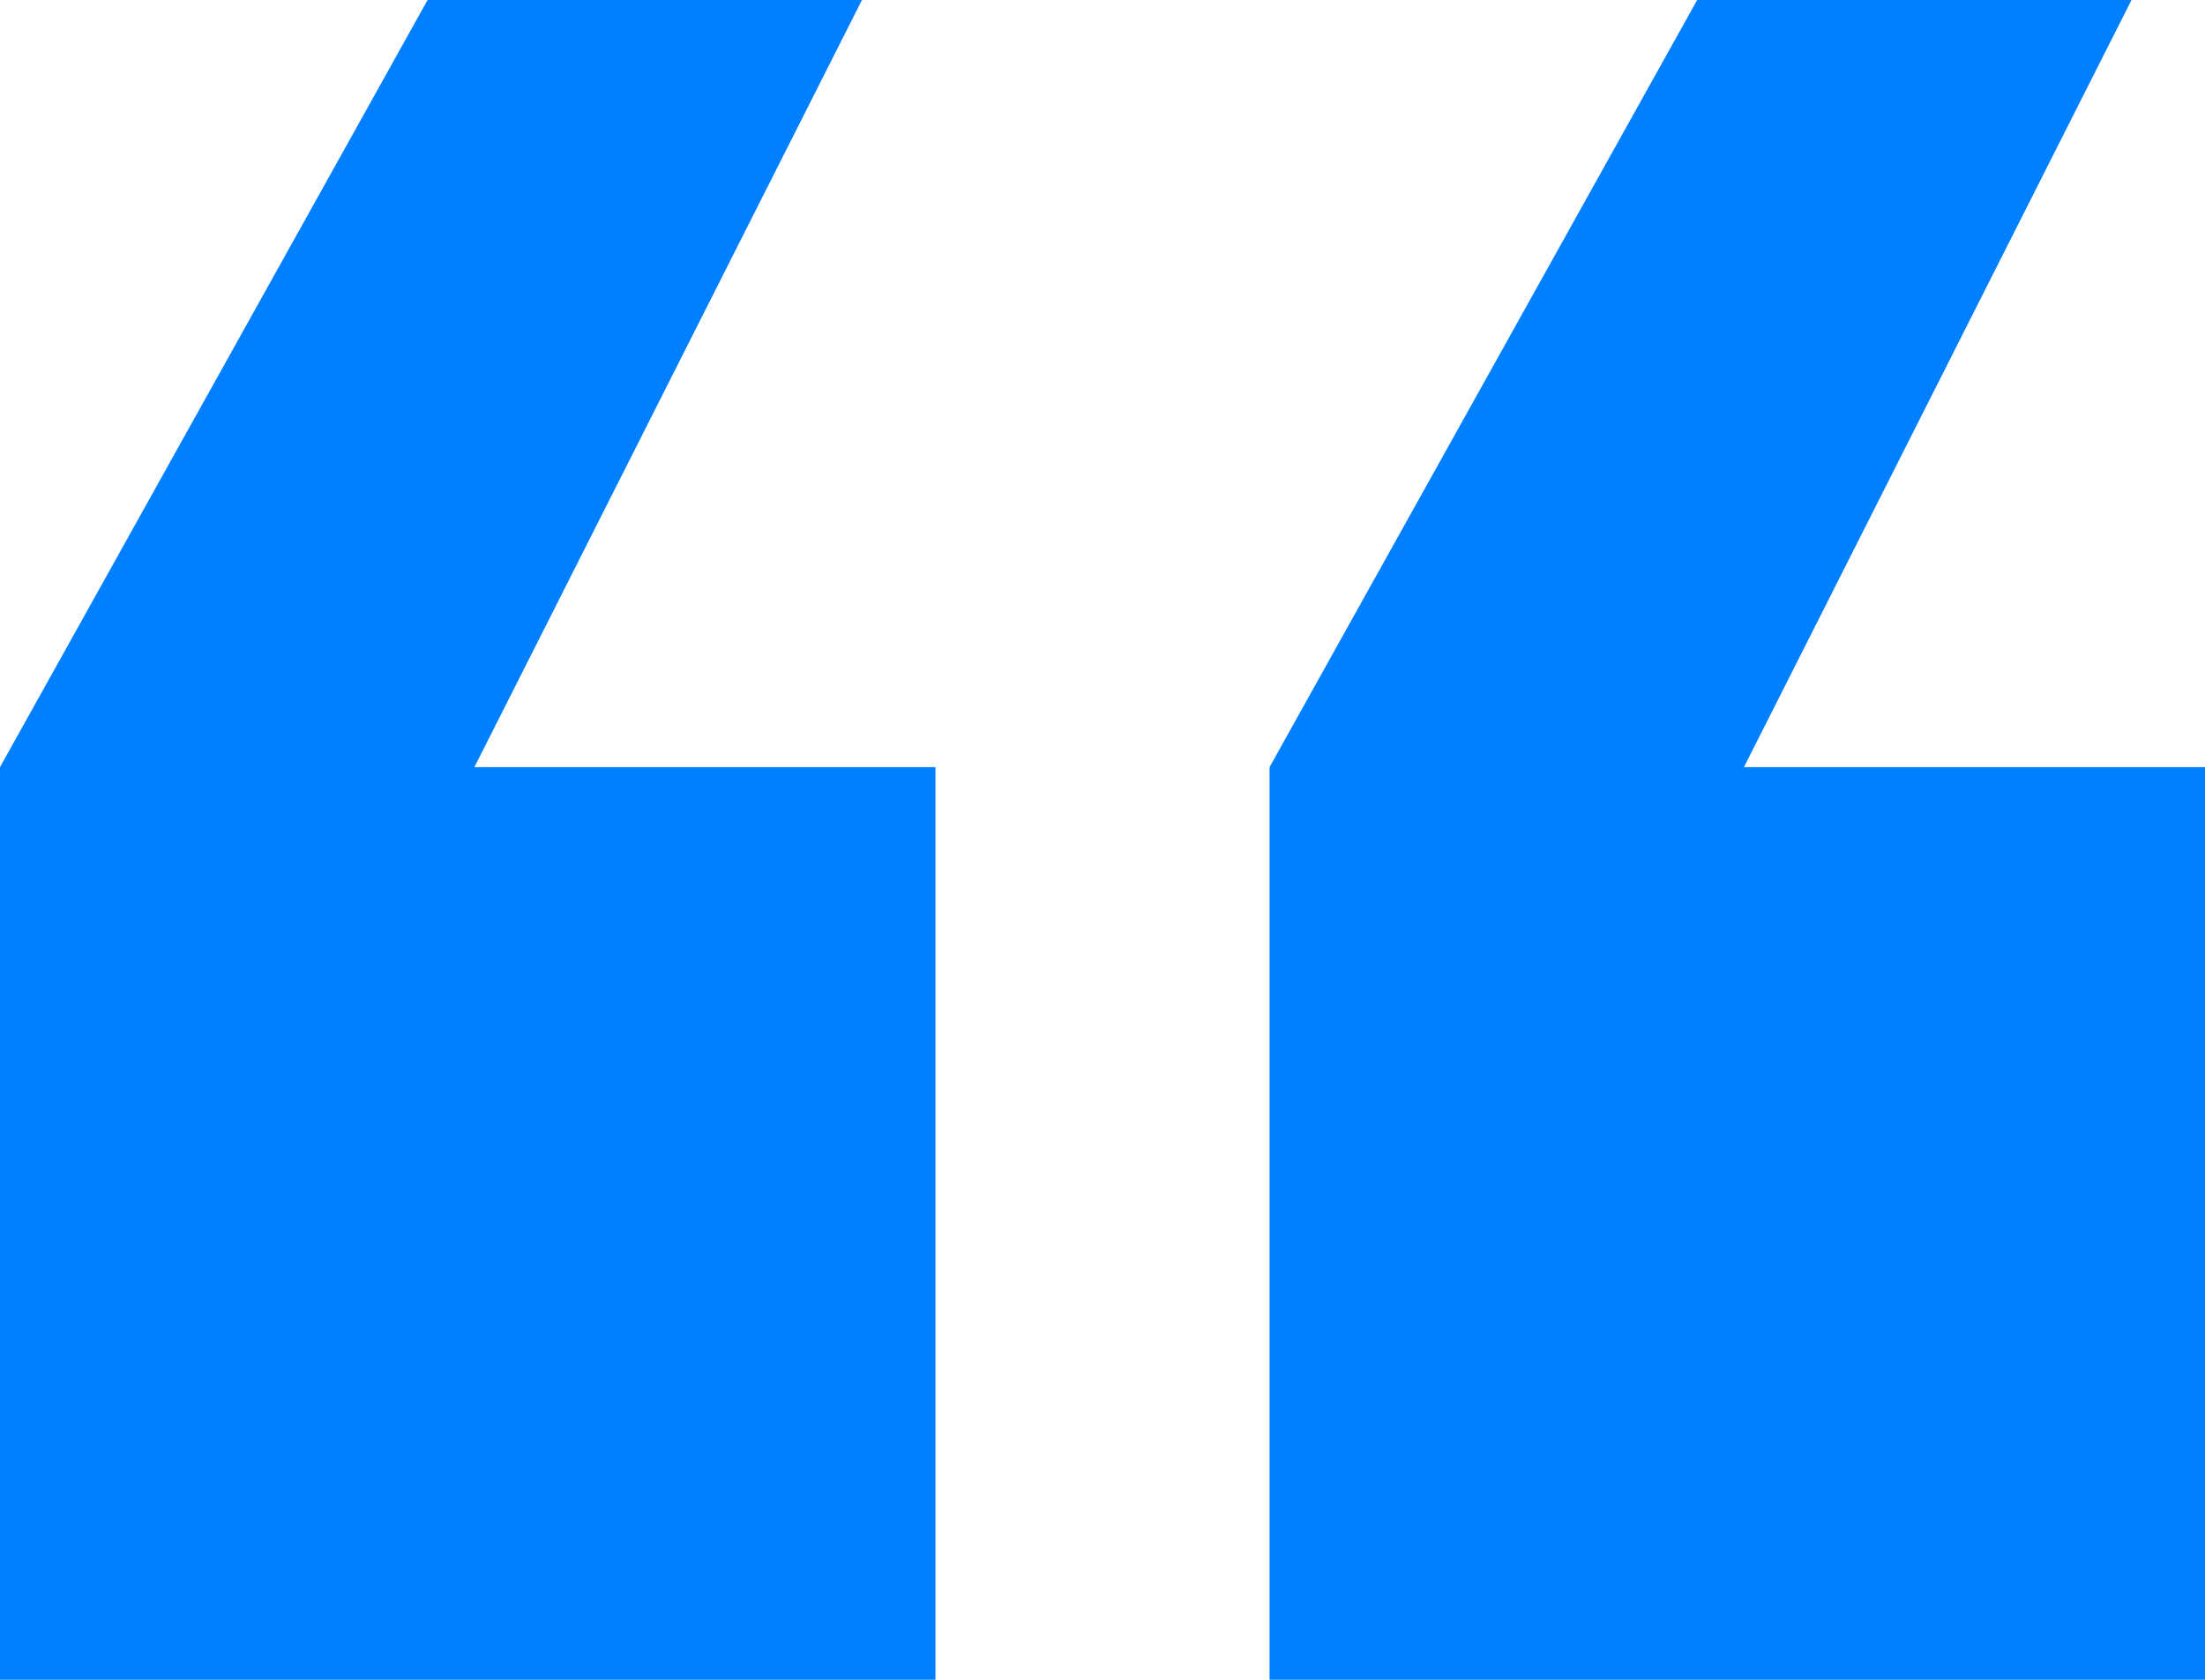 <svg width="42" height="32" viewBox="0 0 42 32" fill="none" xmlns="http://www.w3.org/2000/svg">
<path d="M0 32H17.818V14.614H9.036L16.418 0H8.145L0 14.614V32ZM24.182 32H42V14.614H33.218L40.6 0H32.327L24.182 14.614V32Z" fill="#007FFF"/>
</svg>
